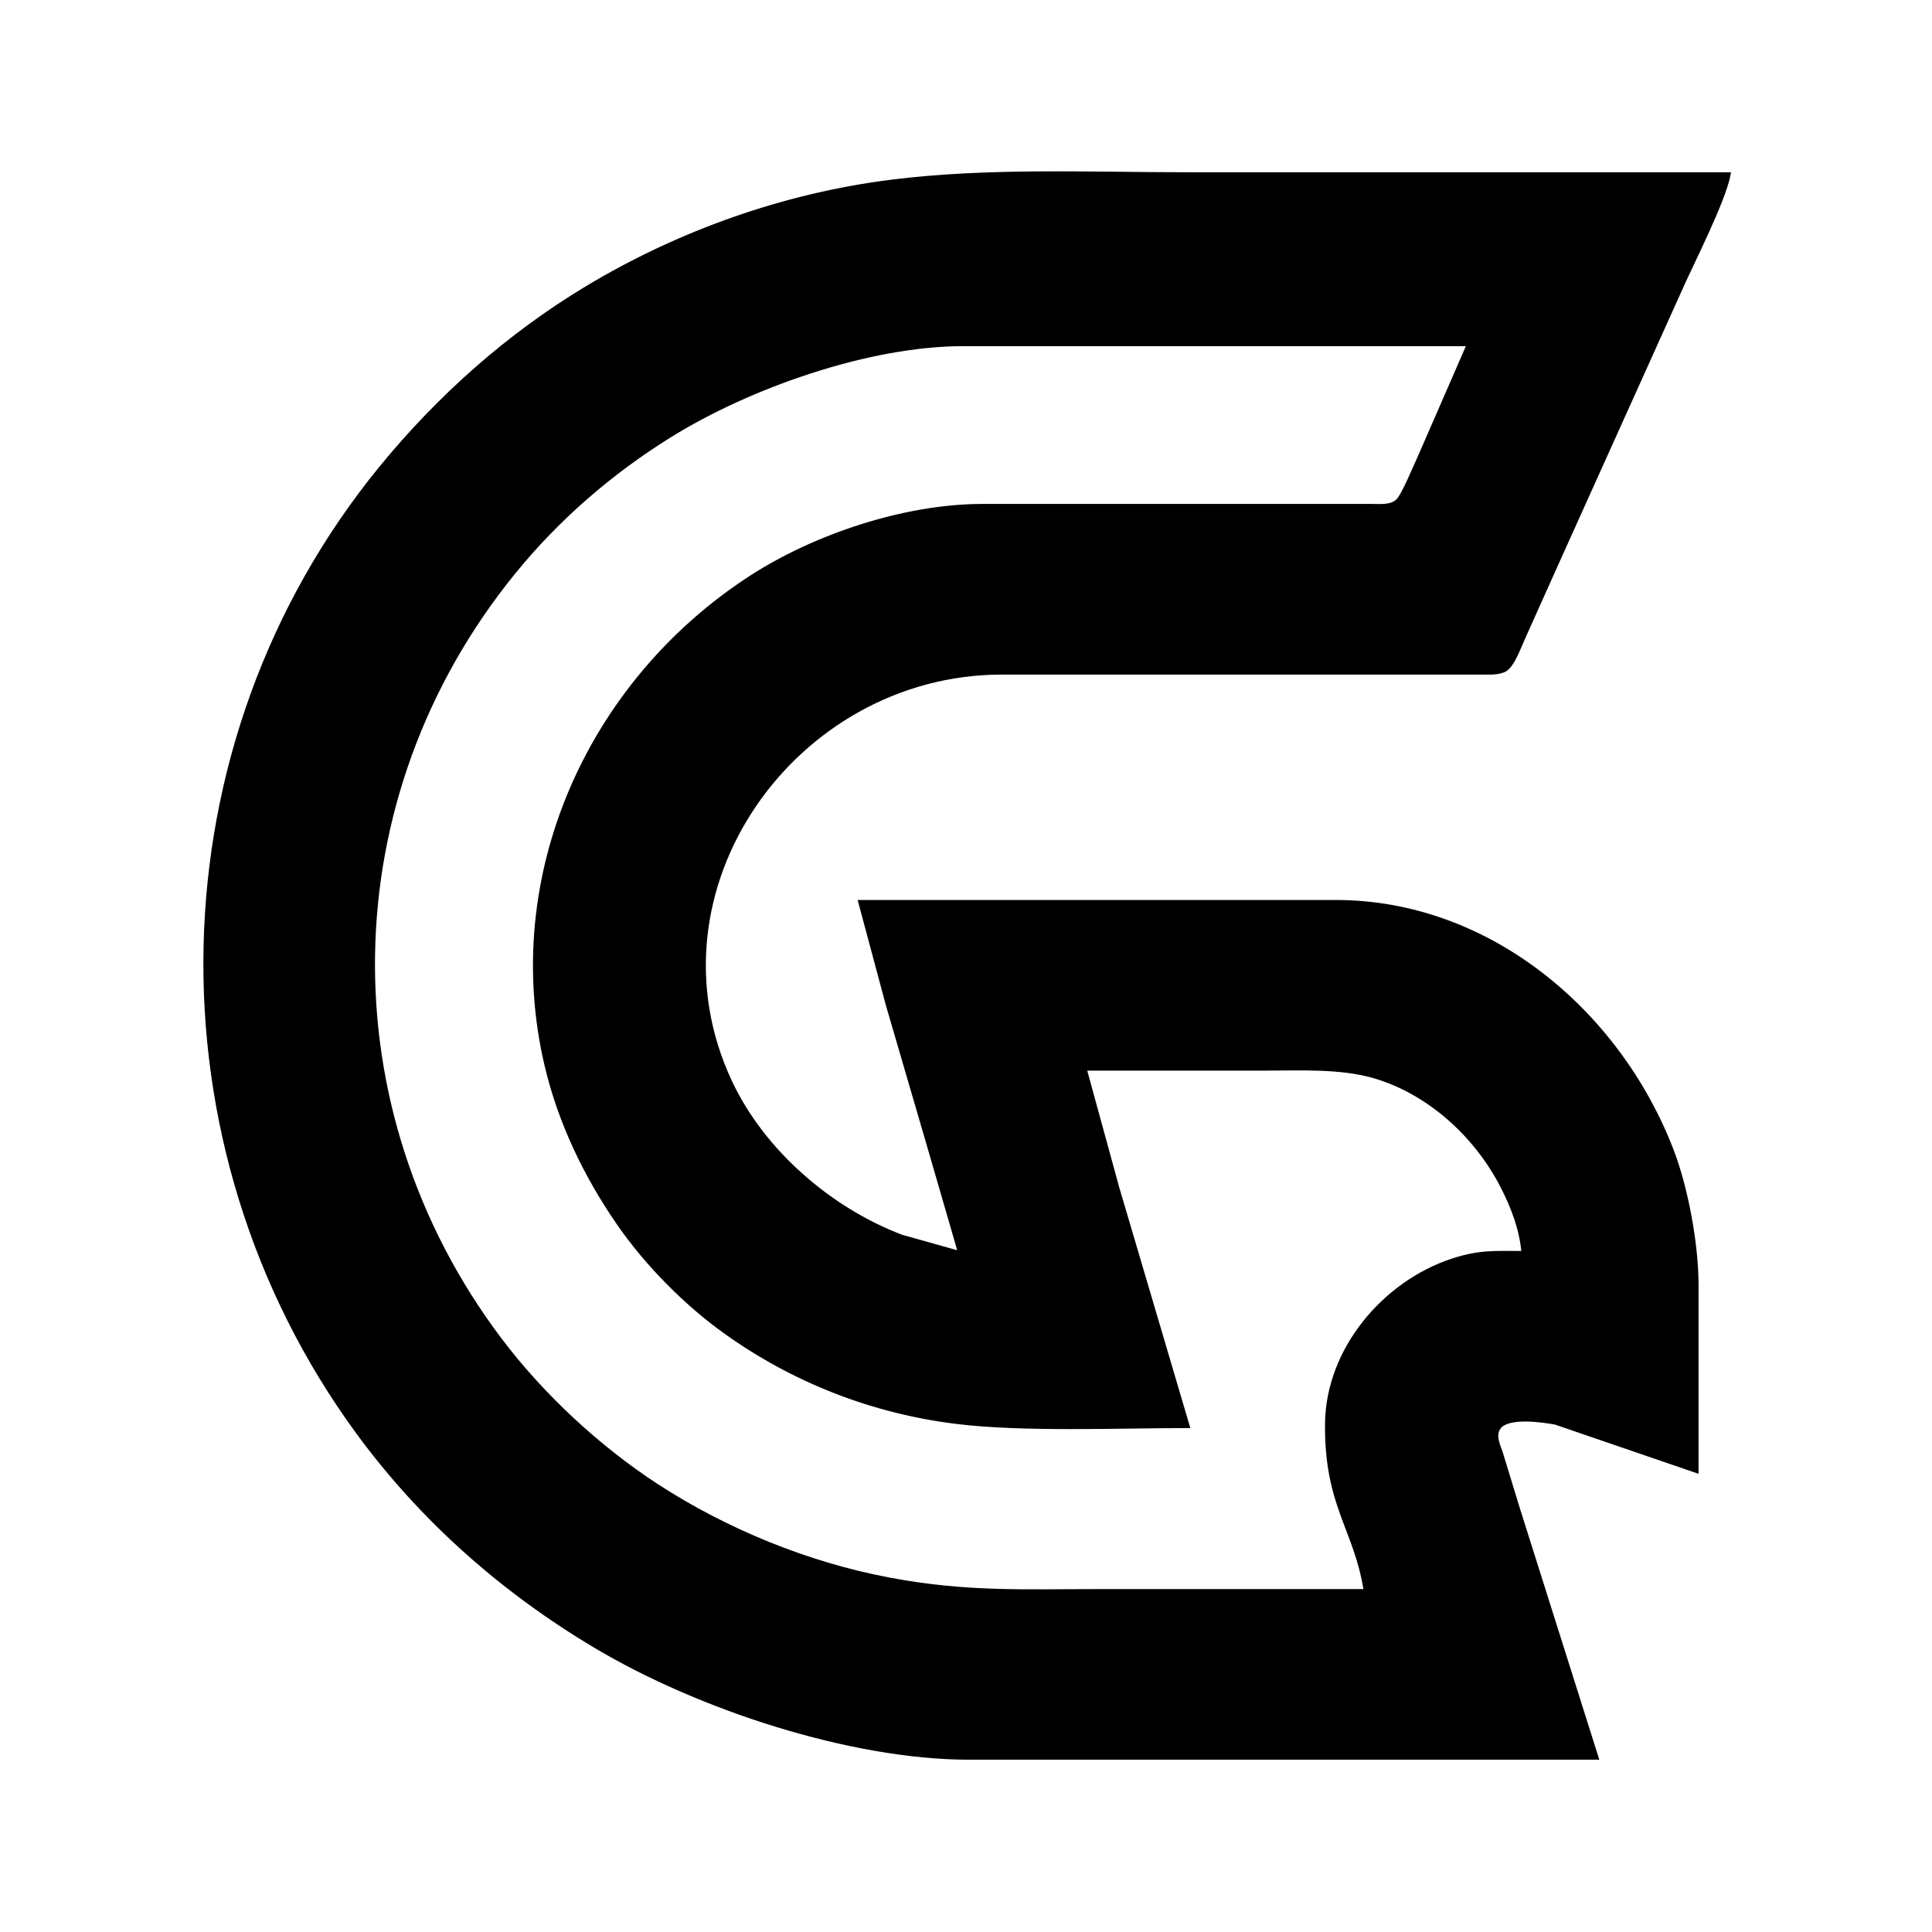 <?xml version="1.0" encoding="UTF-8" standalone="no"?>
<!DOCTYPE svg PUBLIC "-//W3C//DTD SVG 20010904//EN"
              "http://www.w3.org/TR/2001/REC-SVG-20010904/DTD/svg10.dtd">

<svg xmlns="http://www.w3.org/2000/svg"
     width="13.889in" height="13.889in"
     viewBox="200 200 600 600">
  <path id="Selection" stroke="black" stroke-width="1"
        d="M 696.00,746.00
           C 696.00,746.00 563.00,746.00 563.00,746.00
             563.00,746.00 501.00,746.00 501.00,746.00
             463.79,745.94 416.77,730.30 385.00,711.40
             356.18,694.25 331.01,672.08 311.15,645.00
             245.53,555.51 247.88,431.11 318.42,345.00
             336.32,323.16 357.77,304.06 382.00,289.45
             410.76,272.10 443.64,260.44 477.00,256.28
             507.29,252.51 538.48,254.00 569.00,254.00
             569.00,254.00 737.00,254.00 737.00,254.00
             735.46,262.49 725.38,281.93 721.42,291.00
             721.42,291.00 684.00,374.00 684.00,374.00
             684.00,374.00 673.23,398.00 673.23,398.00
             672.00,400.69 669.98,406.45 667.61,407.98
             665.68,409.22 662.26,409.00 660.00,409.00
             660.00,409.00 511.00,409.00 511.00,409.00
             446.69,409.10 398.87,476.38 426.89,536.00
             437.03,557.58 457.84,575.53 480.00,583.94
             480.00,583.94 498.00,589.00 498.00,589.00
             498.00,589.00 488.72,557.00 488.72,557.00
             488.72,557.00 475.58,512.00 475.58,512.00
             475.58,512.00 467.00,480.00 467.00,480.00
             467.00,480.00 565.00,480.00 565.00,480.00
             565.00,480.00 615.00,480.00 615.00,480.00
             662.36,480.07 702.59,514.12 719.19,557.00
             723.78,568.87 726.98,586.28 727.00,599.00
             727.00,599.00 727.00,657.00 727.00,657.00
             727.00,657.00 683.00,641.92 683.00,641.92
             678.93,641.21 669.65,639.84 666.16,642.74
             663.71,645.06 665.14,648.20 666.16,651.00
             666.16,651.00 671.67,669.00 671.67,669.00
             671.67,669.00 696.00,746.00 696.00,746.00 Z
           M 656.00,307.00
           C 656.00,307.00 549.00,307.00 549.00,307.00
             549.00,307.00 499.00,307.00 499.00,307.00
             469.67,307.05 432.72,320.04 408.00,335.42
             389.59,346.88 373.13,361.15 359.46,378.00
             302.91,447.69 301.43,544.48 355.37,616.00
             368.39,633.26 385.87,649.50 404.00,661.31
             425.43,675.26 450.85,685.64 476.00,690.39
             500.23,694.96 517.80,694.00 542.00,694.00
             542.00,694.00 624.00,694.00 624.00,694.00
             621.03,674.79 611.70,667.65 612.00,642.00
             612.27,619.15 629.75,598.36 651.00,591.36
             659.49,588.56 664.38,589.00 673.00,589.00
             672.38,581.62 669.63,574.53 666.22,568.00
             658.17,552.61 643.83,539.45 627.00,534.44
             616.30,531.25 603.16,532.00 592.00,532.00
             592.00,532.00 537.00,532.00 537.00,532.00
             537.00,532.00 547.14,569.00 547.14,569.00
             547.14,569.00 569.00,643.00 569.00,643.00
             547.28,643.00 517.84,644.28 497.00,641.71
             470.95,638.51 446.31,628.89 425.00,613.57
             412.68,604.72 400.65,592.48 392.02,580.00
             381.78,565.16 373.81,548.60 369.65,531.00
             355.74,472.09 382.84,411.94 433.00,379.34
             453.05,366.32 480.96,357.04 505.00,357.00
             505.00,357.00 541.00,357.00 541.00,357.00
             541.00,357.00 626.00,357.00 626.00,357.00
             628.64,357.00 632.01,357.41 634.04,355.43
             635.80,353.71 639.39,344.84 640.75,342.00
             640.75,342.00 656.00,307.00 656.00,307.00 Z" />
</svg>
